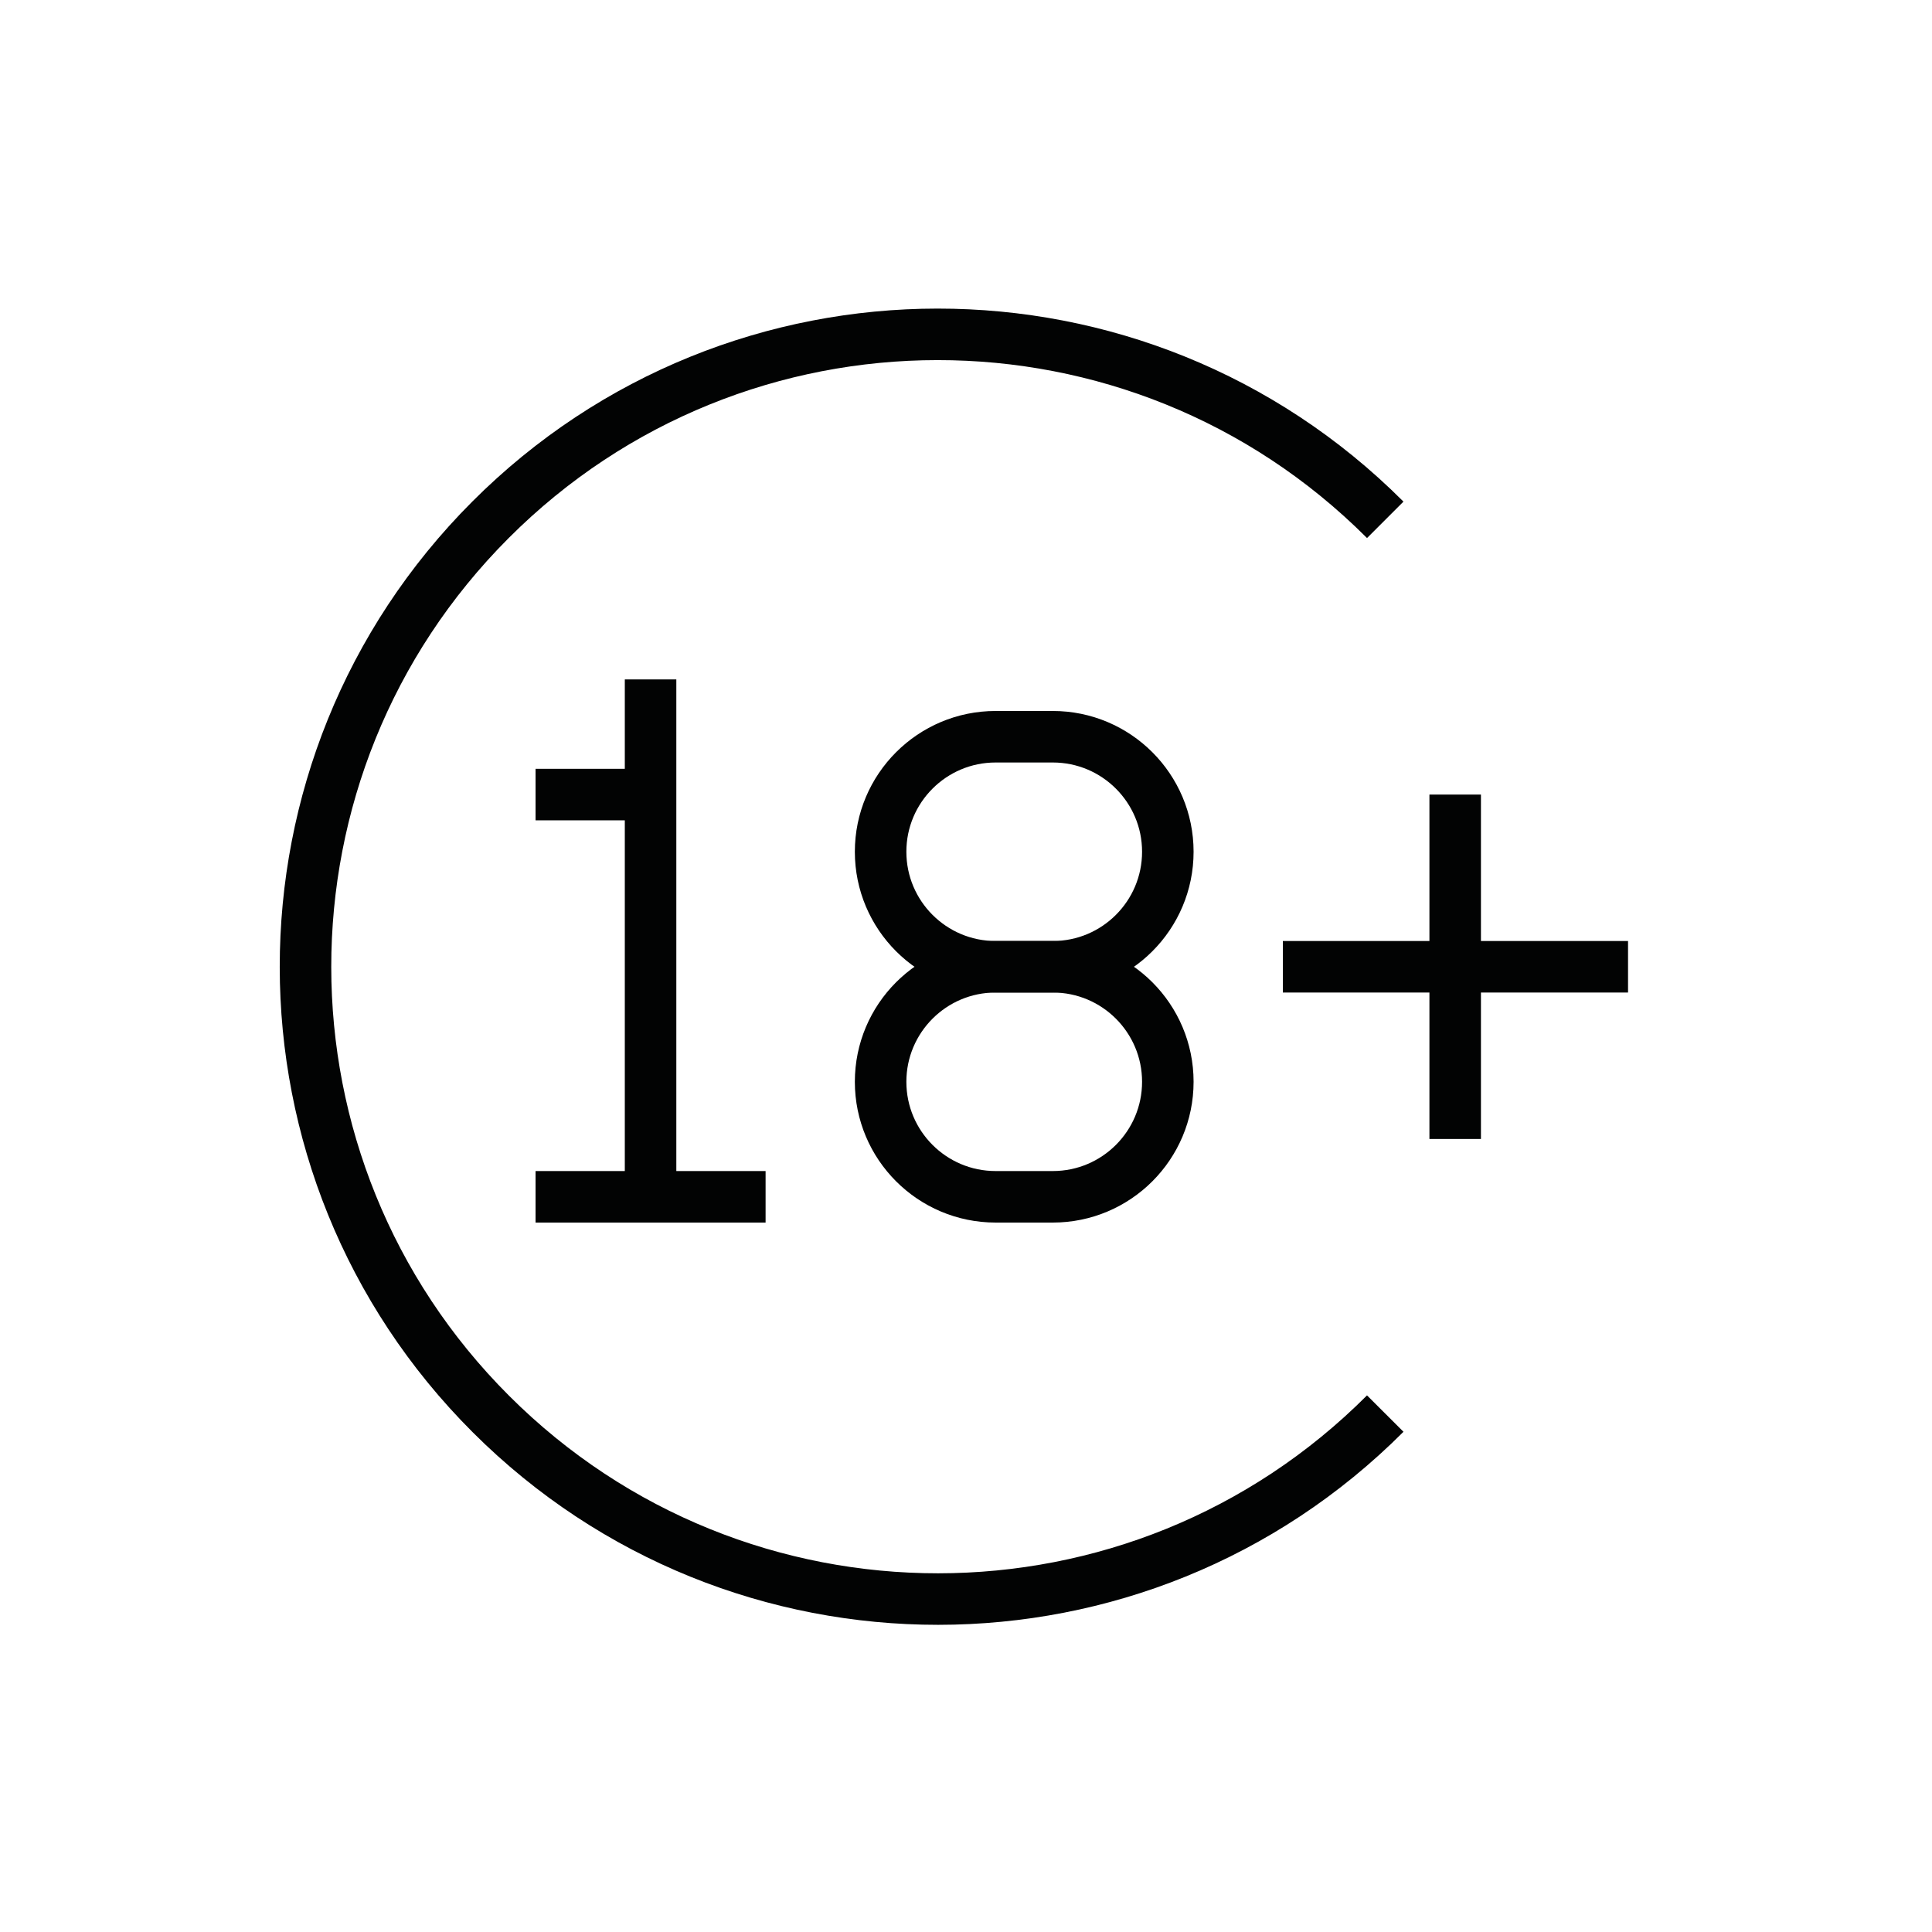 <?xml version="1.0" encoding="UTF-8"?>
<svg id="Capa_2" data-name="Capa 2" xmlns="http://www.w3.org/2000/svg" viewBox="0 0 150 150">
  <defs>
    <style>
      .cls-1, .cls-2 {
        fill: none;
      }

      .cls-2 {
        stroke: #020303;
        stroke-miterlimit: 10;
        stroke-width: 4px;
      }
    </style>
  </defs>
  <g id="EVENTOS_ALEMANIA_AUSTRIA" data-name="EVENTOS ALEMANIA &amp;amp; AUSTRIA">
    <g id="Adults-only">
      <rect class="cls-1" width="150" height="150"/>
      <rect class="cls-1" width="150" height="150"/>
      <g>
        <path class="cls-2" d="M107.55,109.75c-19.16,19.19-50.25,19.2-69.43.04-19.19-19.16-19.2-50.25-.04-69.43,19.16-19.19,50.25-19.2,69.43-.04.01.01.03.03.04.04"/>
        <path class="cls-2" d="M77.3,57.2h4.44c4.93,0,8.93,4,8.93,8.93h0c0,4.93-4,8.93-8.93,8.93h-4.44c-4.93,0-8.93-4-8.93-8.93h0c0-4.93,4-8.93,8.93-8.93Z"/>
        <path class="cls-2" d="M77.3,75.06h4.44c4.93,0,8.93,4,8.93,8.93h0c0,4.93-4,8.93-8.93,8.93h-4.44c-4.93,0-8.93-4-8.93-8.93h0c0-4.93,4-8.93,8.93-8.93Z"/>
        <line class="cls-2" x1="50.51" y1="52.75" x2="50.51" y2="92.92"/>
        <line class="cls-2" x1="41.58" y1="92.92" x2="59.44" y2="92.92"/>
        <line class="cls-2" x1="41.58" y1="61.69" x2="50.02" y2="61.69"/>
        <line class="cls-2" x1="99.6" y1="75.06" x2="126.4" y2="75.06"/>
        <line class="cls-2" x1="112.98" y1="61.69" x2="112.98" y2="88.43"/>
      </g>
    </g>
  </g>
</svg>